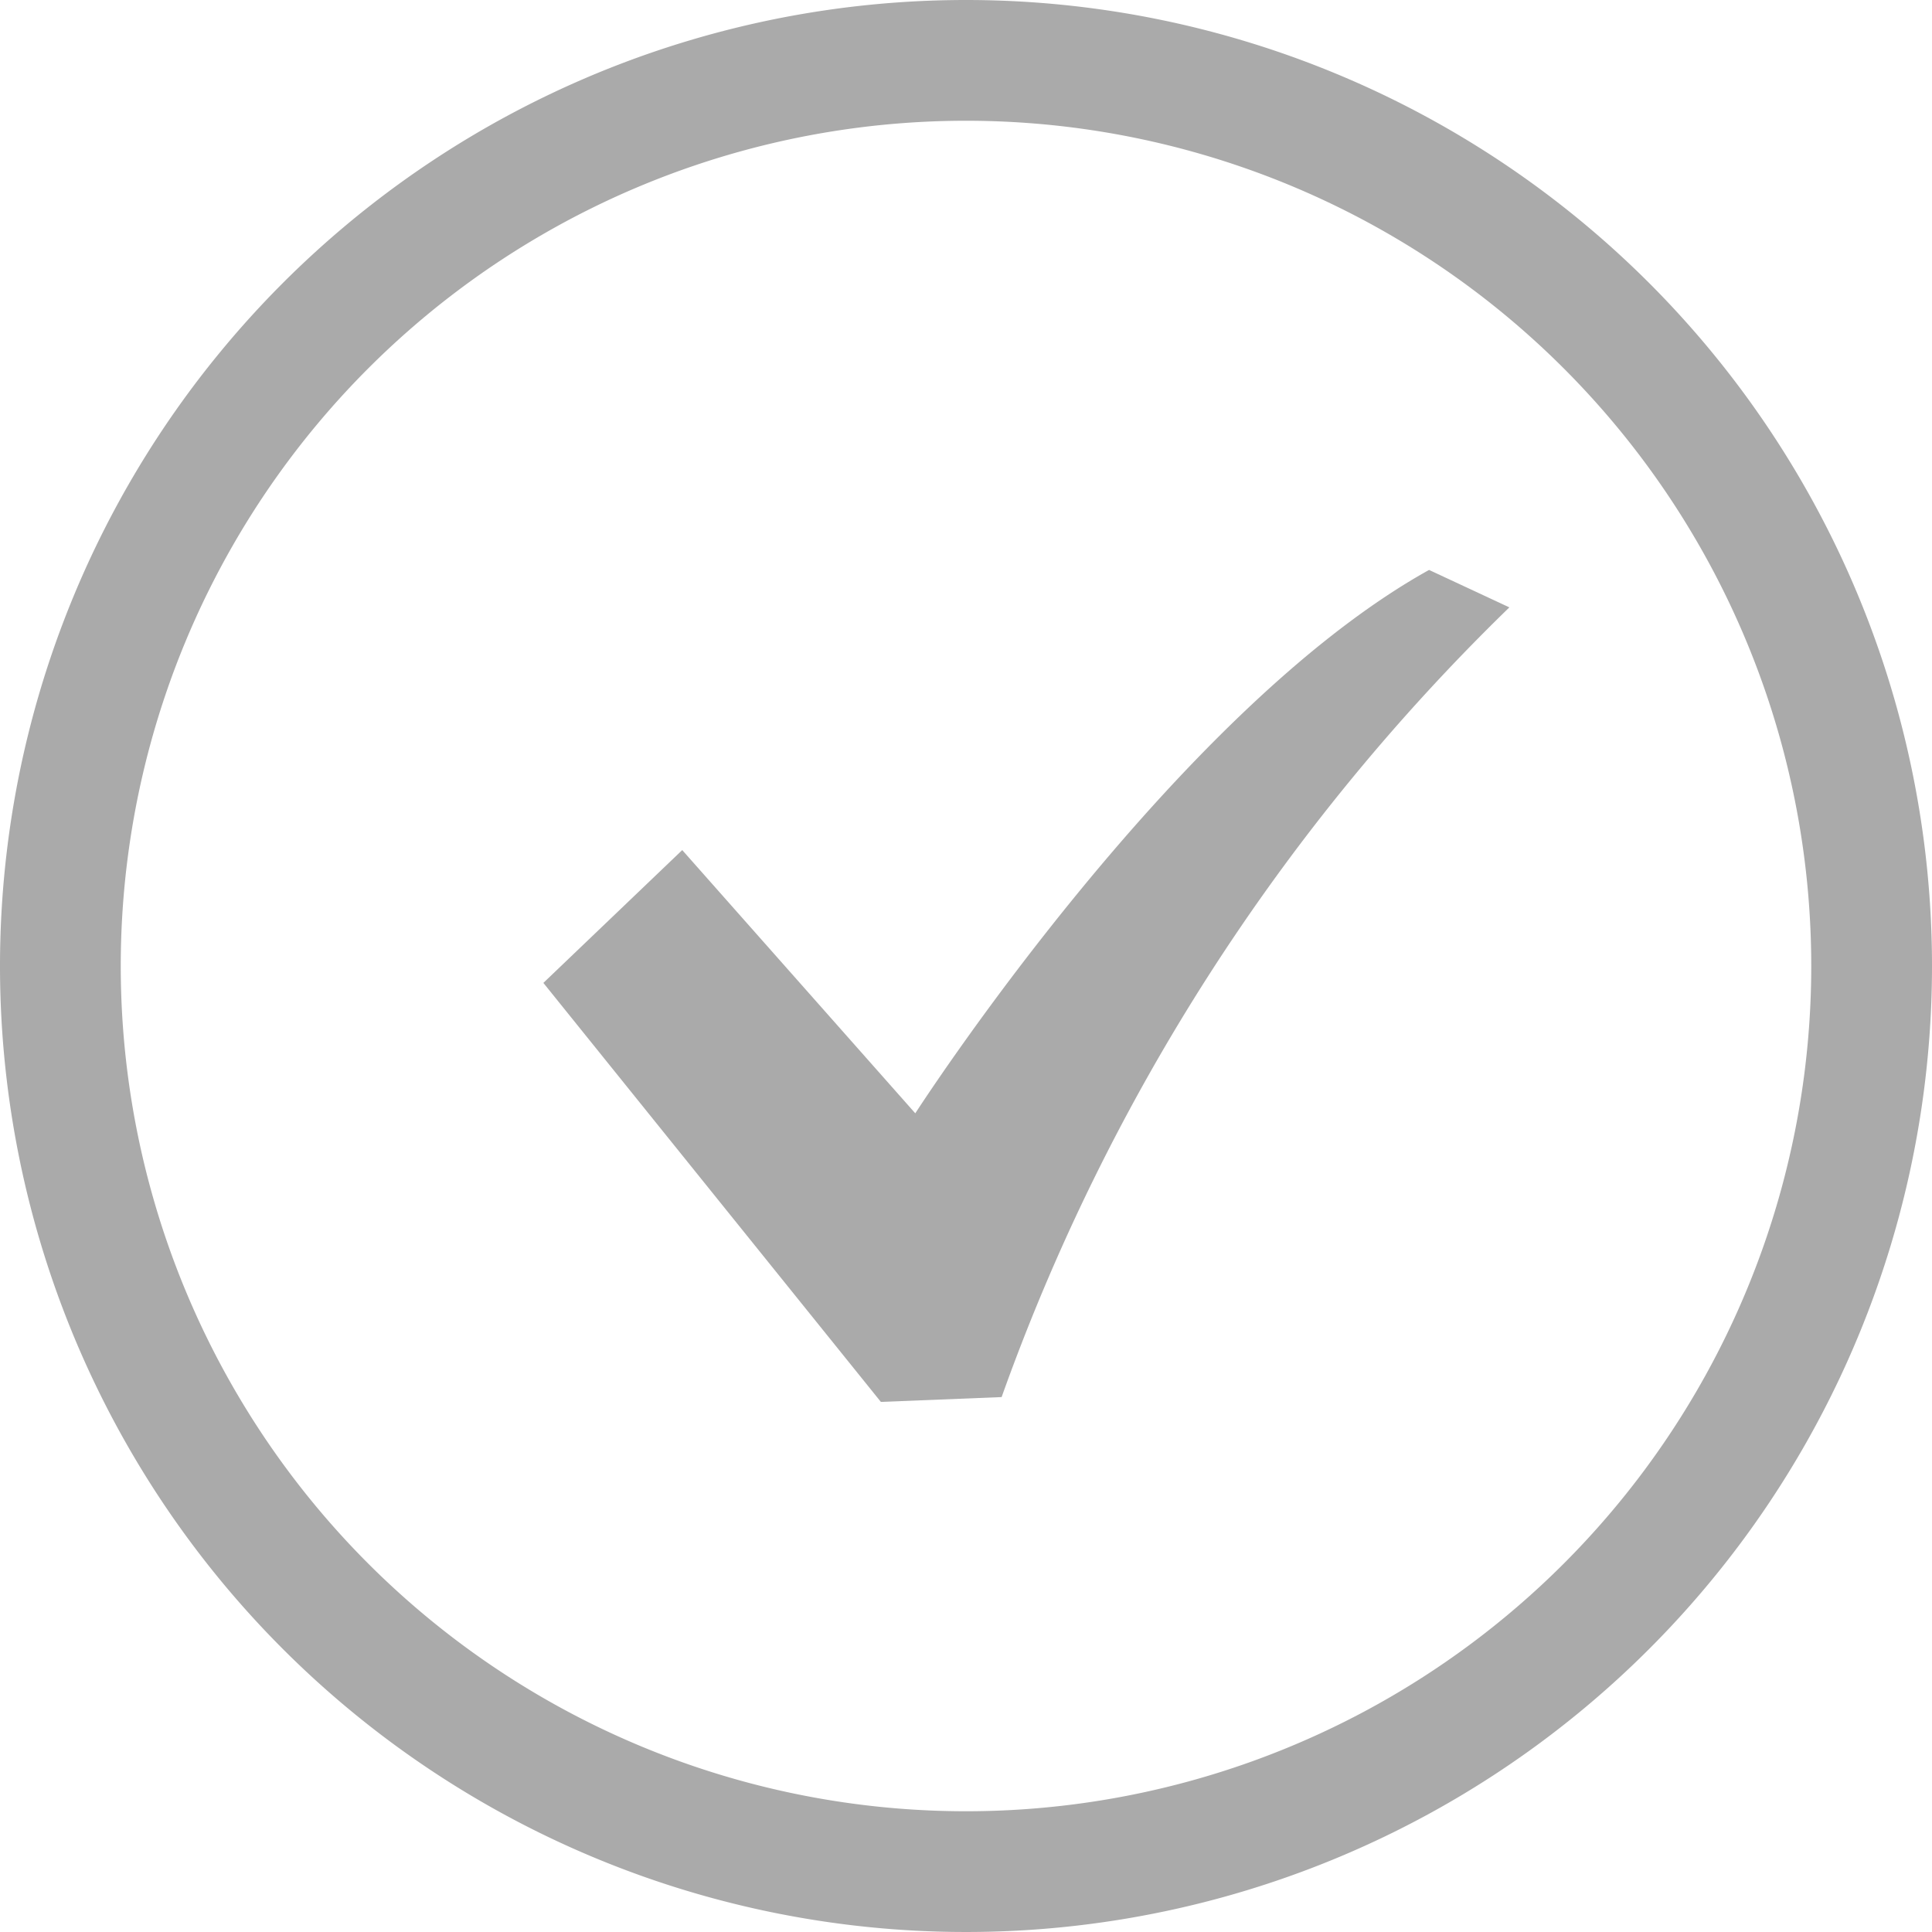 <svg id="レイヤー_1" data-name="レイヤー 1" xmlns="http://www.w3.org/2000/svg" viewBox="0 0 32 32">
  <title>ic_condition_gray</title>
  <rect width="32" height="32" fill="none"/>
  <g>
    <path d="M23.67,9.44c-4.23,2.35-8.51,9-8.51,9L11.3,14.08,9,16.28l5.59,6.94,2-.08A34.28,34.28,0,0,1,25,10.06Z" fill="#aaa"/>
    <path d="M16,2A14,14,0,1,1,2,16,14,14,0,0,1,16,2m0-2A16,16,0,1,0,32,16,16,16,0,0,0,16,0Z" fill="#aaa"/>
  </g>
</svg>
